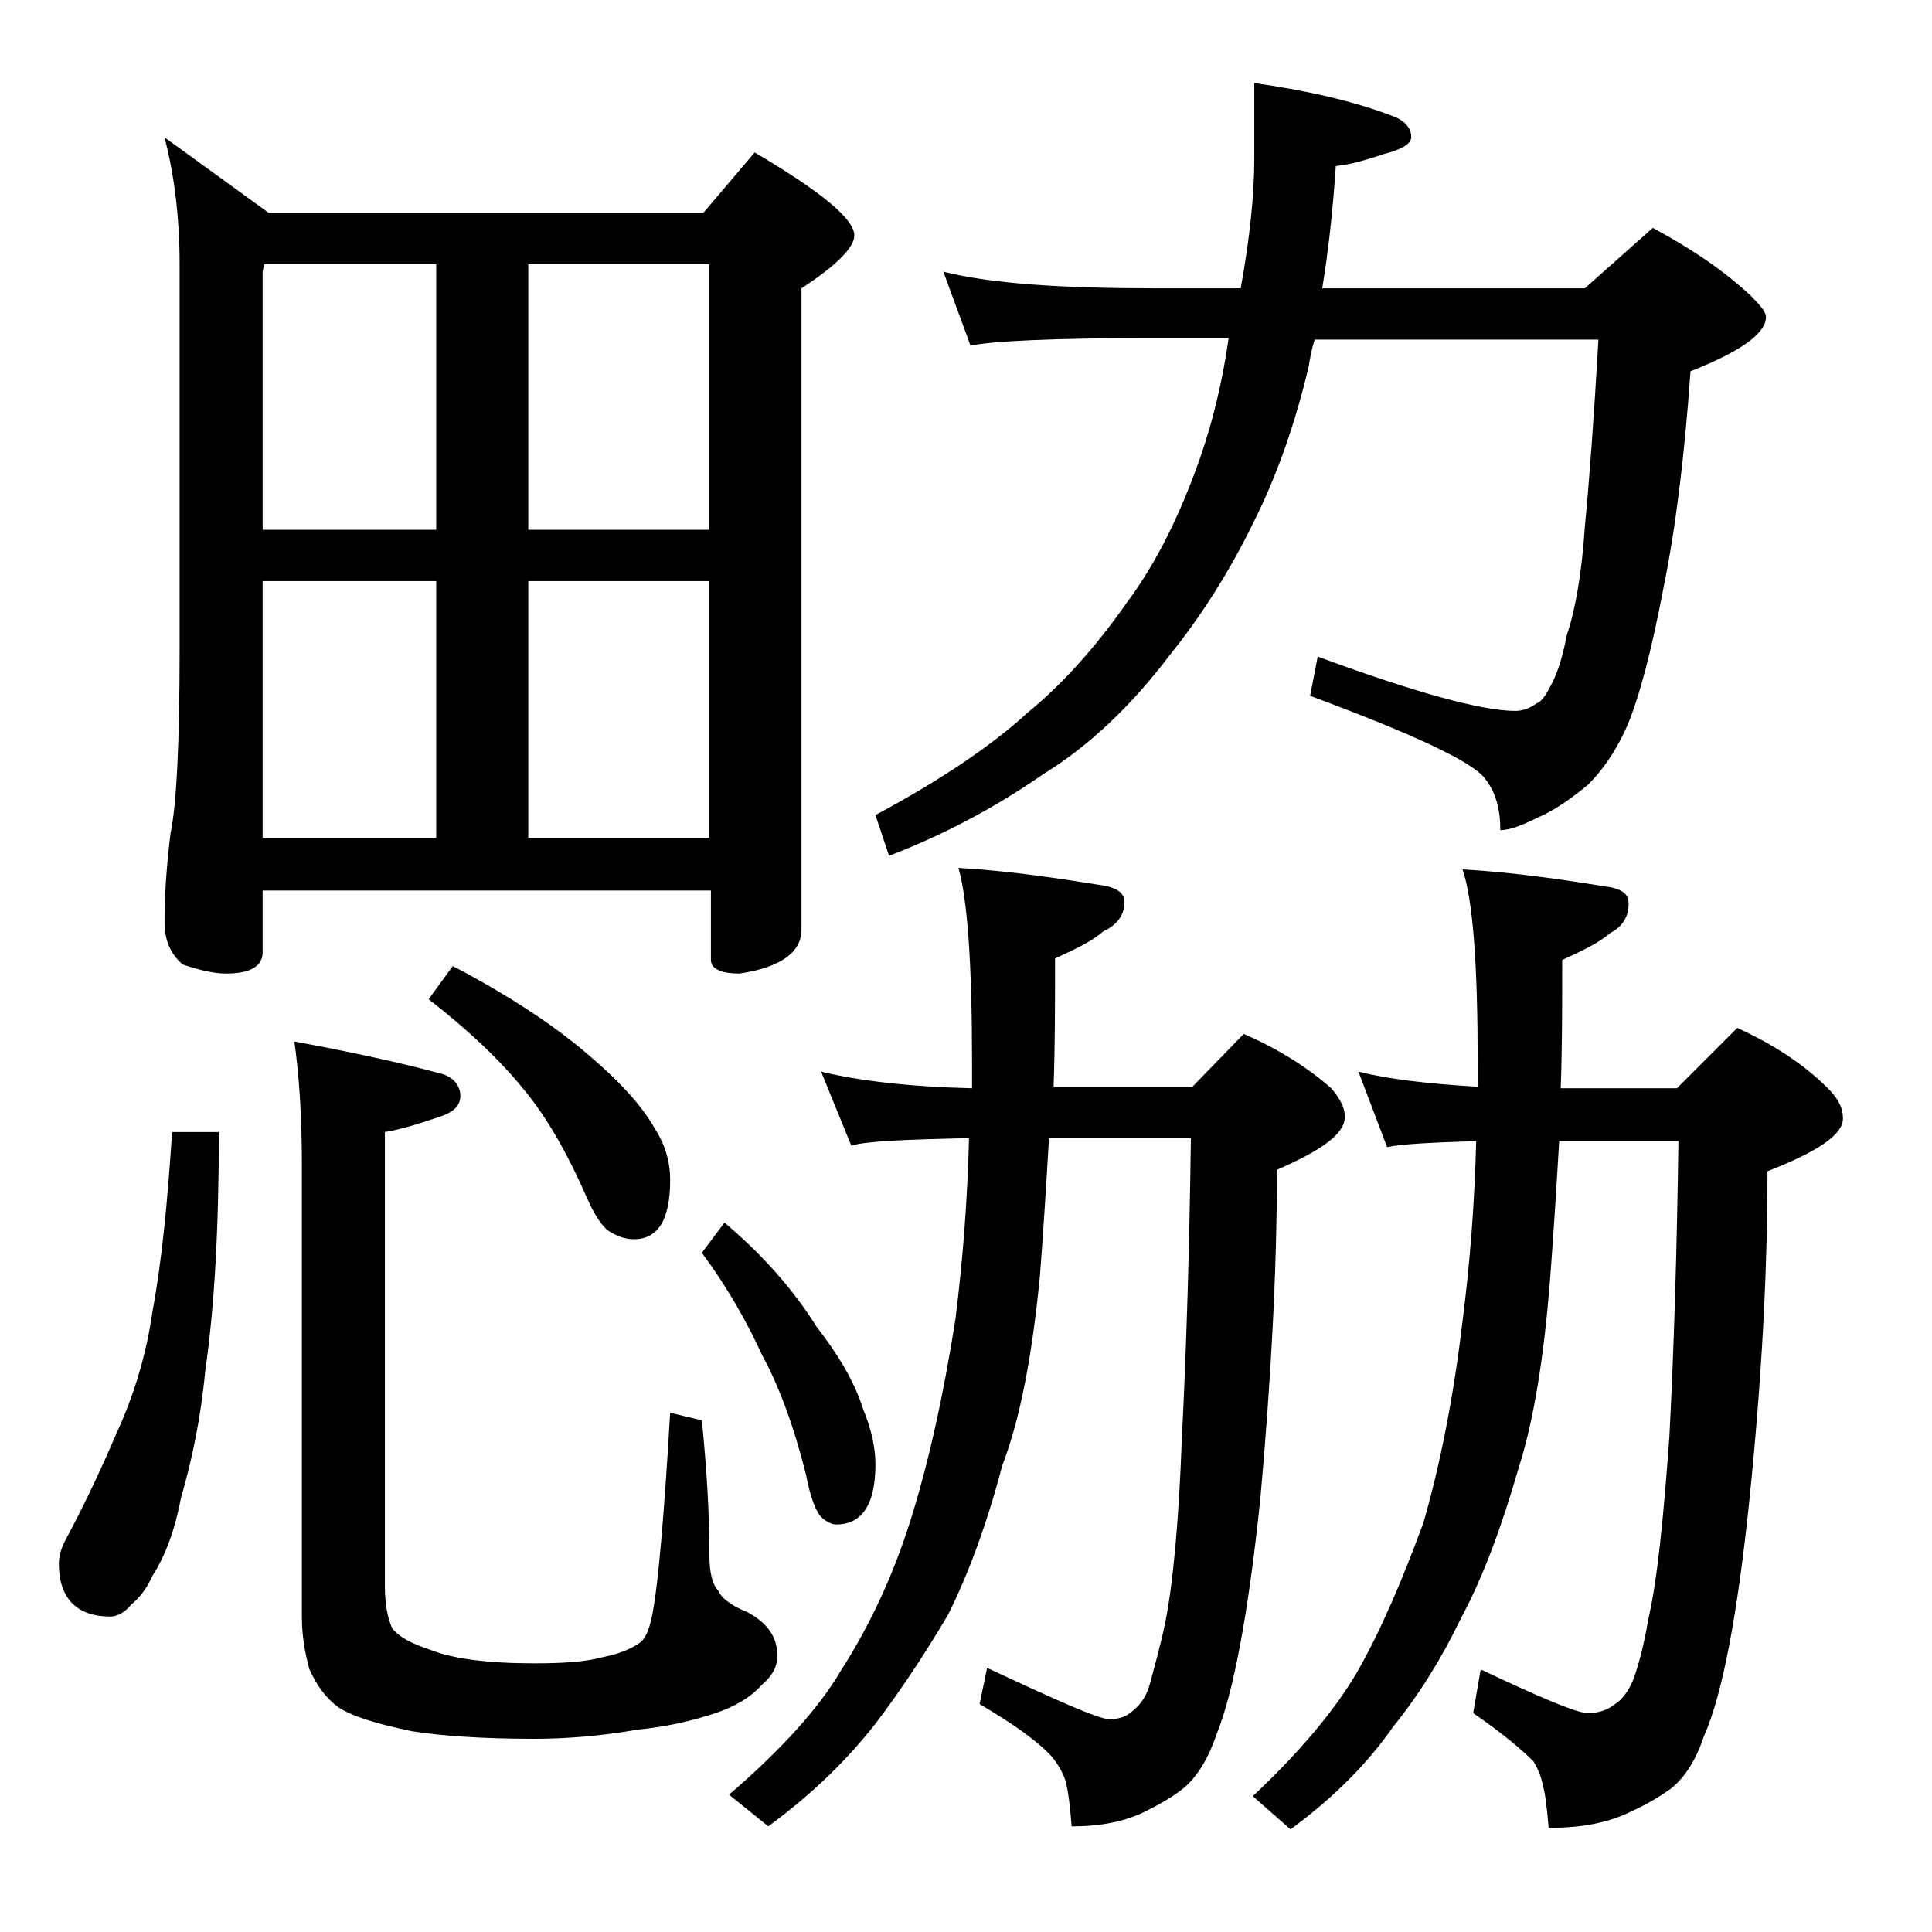 <?xml version="1.0" encoding="utf-8"?>
<!-- Generator: Adobe Illustrator 18.0.0, SVG Export Plug-In . SVG Version: 6.00 Build 0)  -->
<!DOCTYPE svg PUBLIC "-//W3C//DTD SVG 1.1//EN" "http://www.w3.org/Graphics/SVG/1.1/DTD/svg11.dtd">
<svg version="1.1" id="Layer_1" xmlns="http://www.w3.org/2000/svg" xmlns:xlink="http://www.w3.org/1999/xlink" x="0px" y="0px"
	 viewBox="0 0 128 128" enable-background="new 0 0 128 128" xml:space="preserve">
<path d="M11.4,75h3.1c0,6.4-0.3,11.7-0.9,15.8c-0.3,3.2-0.9,6-1.6,8.4c-0.4,2.1-1,3.8-1.9,5.2c-0.4,0.9-0.9,1.5-1.4,1.9
	c-0.4,0.5-0.9,0.8-1.4,0.8c-2.2,0-3.4-1.2-3.4-3.5c0-0.4,0.1-0.9,0.4-1.5c1.4-2.6,2.5-5,3.4-7.1c1.2-2.6,2-5.3,2.4-8.1
	C10.7,83.7,11.1,79.7,11.4,75z M10.9,9.1l6.9,5h28.8l3.4-4c4.4,2.6,6.6,4.4,6.6,5.5c0,0.8-1.2,2-3.5,3.5v42.5c0,1.5-1.4,2.5-4.1,2.9
	c-1.2,0-1.9-0.3-1.9-0.9V59H17.4v4.1c0,0.9-0.8,1.4-2.4,1.4c-0.8,0-1.7-0.2-2.9-0.6c-0.8-0.7-1.2-1.6-1.2-2.8c0-1.5,0.1-3.5,0.4-5.9
	c0.4-1.9,0.6-6,0.6-12.2V17.5C11.9,14.2,11.5,11.4,10.9,9.1z M17.4,35.1h11.5V17.5H17.5L17.4,18V35.1z M17.4,55.5h11.5v-17H17.4
	V55.5z M19.5,69c3.8,0.7,7,1.4,9.6,2.1c0.9,0.2,1.4,0.8,1.4,1.5c0,0.7-0.5,1.1-1.4,1.4c-1.2,0.4-2.4,0.8-3.6,1v30.1
	c0,1.2,0.2,2.2,0.5,2.8c0.5,0.6,1.3,1,2.5,1.4c1.5,0.6,3.8,0.9,6.9,0.9c1.9,0,3.4-0.1,4.5-0.4c1-0.2,1.8-0.5,2.4-0.9
	c0.5-0.3,0.8-1.1,1-2.4c0.3-1.7,0.7-6,1.1-12.9l2.1,0.5c0.3,3,0.5,6,0.5,8.9c0,1.2,0.2,2,0.6,2.4c0.2,0.5,0.9,1,1.9,1.4
	c1.3,0.7,2,1.6,2,2.9c0,0.7-0.3,1.3-1,1.9c-0.8,0.9-1.9,1.5-3.1,1.9c-1.5,0.5-3.2,0.9-5.2,1.1c-2.3,0.4-4.6,0.6-6.8,0.6
	c-3.5,0-6.2-0.2-8.1-0.5c-2.4-0.5-4-1-4.9-1.6c-0.8-0.6-1.4-1.4-1.9-2.5c-0.3-1.1-0.5-2.2-0.5-3.5V77.1C20,73.8,19.8,71.1,19.5,69z
	 M30,64c3.8,2,6.8,4,9,5.9c2,1.7,3.5,3.3,4.4,4.9c0.7,1.1,1,2.2,1,3.4c0,2.6-0.8,3.9-2.4,3.9c-0.6,0-1.1-0.2-1.6-0.5
	c-0.5-0.3-1-1.1-1.5-2.2c-1.3-3-2.7-5.4-4.1-7.1c-1.6-2-3.7-4-6.4-6.1L30,64z M35,17.5v17.6h12V17.5H35z M35,55.5h12v-17H35V55.5z
	 M48,81c2.6,2.2,4.6,4.5,6.1,6.9c1.4,1.8,2.5,3.6,3.1,5.5c0.5,1.2,0.8,2.5,0.8,3.6c0,2.7-0.9,4-2.6,4c-0.3,0-0.7-0.2-1-0.5
	c-0.3-0.3-0.7-1.2-1-2.8c-0.8-3.2-1.8-5.9-2.9-7.9c-1-2.2-2.3-4.5-4-6.8L48,81z M54.4,71c2.5,0.6,5.8,1,10,1.1v-1.8
	c0-6.4-0.3-10.7-0.9-12.8c3.4,0.2,6.7,0.7,9.8,1.2c0.8,0.2,1.2,0.5,1.2,1.1c0,0.8-0.5,1.5-1.4,1.9c-0.8,0.7-1.9,1.2-3.2,1.8
	c0,3.1,0,5.9-0.1,8.5H79l3.4-3.5c2.3,1,4.2,2.2,5.8,3.6c0.6,0.7,0.9,1.3,0.9,1.9c0,1.1-1.5,2.2-4.5,3.5c0,6.8-0.4,14-1.1,21.8
	c-0.8,7.7-1.8,12.9-2.9,15.6c-0.5,1.5-1.2,2.7-2.1,3.5c-0.6,0.5-1.4,1-2.4,1.5c-1.5,0.8-3.2,1.1-5.1,1.1c-0.1-1.2-0.2-2.2-0.4-3
	c-0.2-0.6-0.5-1.1-0.9-1.6c-0.8-0.9-2.4-2.1-4.8-3.5l0.5-2.4c4.7,2.2,7.4,3.4,8.1,3.4c0.7,0,1.2-0.2,1.6-0.6c0.5-0.4,0.9-1,1.1-1.8
	s0.6-2.1,1-4c0.5-2.5,0.9-6.6,1.1-12.2c0.3-5.8,0.5-12.5,0.6-19.9h-9.4c-0.2,3.4-0.4,6.5-0.6,9.1c-0.5,5.2-1.3,9.5-2.5,12.6
	c-1,3.8-2.2,7.1-3.6,9.9c-1.6,2.7-3.2,5.1-4.8,7.2c-1.8,2.3-4.1,4.6-7.1,6.8l-2.6-2.1c3.5-3,6-5.8,7.4-8.2c1.8-2.8,3.4-6.1,4.6-9.9
	c1.2-3.8,2.2-8.3,3-13.4c0.5-4,0.8-8,0.9-12c-4.2,0.1-6.8,0.2-7.8,0.5L54.4,71z M62.5,18c3.2,0.8,7.9,1.1,13.9,1.1h5.8
	c0.6-3.3,0.9-6.2,0.9-8.6v-5c3.5,0.5,6.6,1.2,9.2,2.2c0.8,0.3,1.2,0.8,1.2,1.4c0,0.4-0.6,0.8-1.8,1.1c-1.2,0.4-2.2,0.7-3.2,0.8
	c-0.2,3-0.5,5.7-0.9,8.1H105l4.5-4c2.8,1.5,4.9,3,6.5,4.5c0.7,0.7,1,1.1,1,1.4c0,1.1-1.7,2.3-5,3.6c-0.4,5.7-1,10.5-1.8,14.4
	c-0.8,4.2-1.6,7.2-2.4,9.1c-0.8,1.8-1.7,3-2.6,3.9c-1.1,0.9-2.2,1.7-3.4,2.2c-1,0.5-1.8,0.8-2.4,0.8c0-1.4-0.3-2.5-1-3.4
	c-0.8-1.1-4.6-2.9-11.6-5.5l0.5-2.6c6.5,2.4,10.9,3.6,13.1,3.6c0.5,0,1-0.2,1.4-0.5c0.3-0.1,0.6-0.5,0.9-1.1
	c0.4-0.7,0.8-1.8,1.1-3.4c0.6-1.8,1-4.2,1.2-7.2c0.3-3.1,0.6-7.2,0.9-12.4H87.1c-0.2,0.6-0.3,1.2-0.4,1.8c-0.9,3.8-2.1,7.2-3.6,10.2
	c-1.6,3.3-3.5,6.3-5.6,8.9c-2.5,3.3-5.3,6-8.4,7.9c-3.3,2.3-6.8,4.1-10.2,5.4L58,54c4.3-2.3,7.7-4.6,10.1-6.8
	c2.2-1.8,4.4-4.2,6.5-7.2c1.8-2.4,3.3-5.3,4.6-8.8c0.9-2.4,1.7-5.3,2.2-8.8h-5.1c-6.6,0-10.6,0.2-12,0.5L62.5,18z M90,71
	c2,0.5,4.6,0.8,7.9,1c0-0.7,0-1.2,0-1.6c0-6.4-0.3-10.7-1-12.8c3.5,0.2,6.8,0.7,9.9,1.2c0.8,0.2,1.1,0.5,1.1,1.1
	c0,0.8-0.4,1.5-1.2,1.9c-0.8,0.7-1.9,1.2-3.2,1.8c0,3.1,0,5.9-0.1,8.5c0.2,0,0.5,0,0.6,0h7.1l4-4c2.4,1.1,4.4,2.4,6,4
	c0.7,0.7,1,1.3,1,2c0,1.1-1.7,2.2-5,3.5c0,6.8-0.4,14-1.2,21.8c-0.8,7.7-1.8,12.9-3,15.6c-0.5,1.5-1.2,2.7-2.2,3.5
	c-0.7,0.5-1.5,1-2.6,1.5c-1.6,0.8-3.4,1.1-5.5,1.1c-0.1-1.2-0.2-2.2-0.4-2.9c-0.1-0.5-0.3-1-0.6-1.5c-0.8-0.8-2.1-1.9-4-3.2l0.5-2.9
	c4,1.9,6.4,2.9,7.1,2.9s1.3-0.2,1.8-0.6c0.5-0.3,0.9-0.9,1.2-1.6c0.3-0.8,0.7-2.2,1-4c0.6-2.6,1-6.6,1.4-12.1
	c0.3-5.8,0.5-12.3,0.6-19.6h-7.1c-0.3,0-0.6,0-0.8,0c-0.2,3.4-0.4,6.5-0.6,9.1c-0.4,5.2-1.1,9.5-2.1,12.6c-1.1,3.8-2.3,7.1-3.8,9.9
	c-1.3,2.7-2.8,5.1-4.5,7.2c-1.6,2.3-3.8,4.6-6.8,6.8L83,119c3.2-3,5.5-5.8,6.9-8.2c1.6-2.8,3-6.1,4.4-9.9c1.1-3.8,2-8.3,2.6-13.4
	c0.5-3.9,0.8-7.9,0.9-11.9c-3.1,0.1-5,0.2-5.9,0.4L90,71z"/>
</svg>
